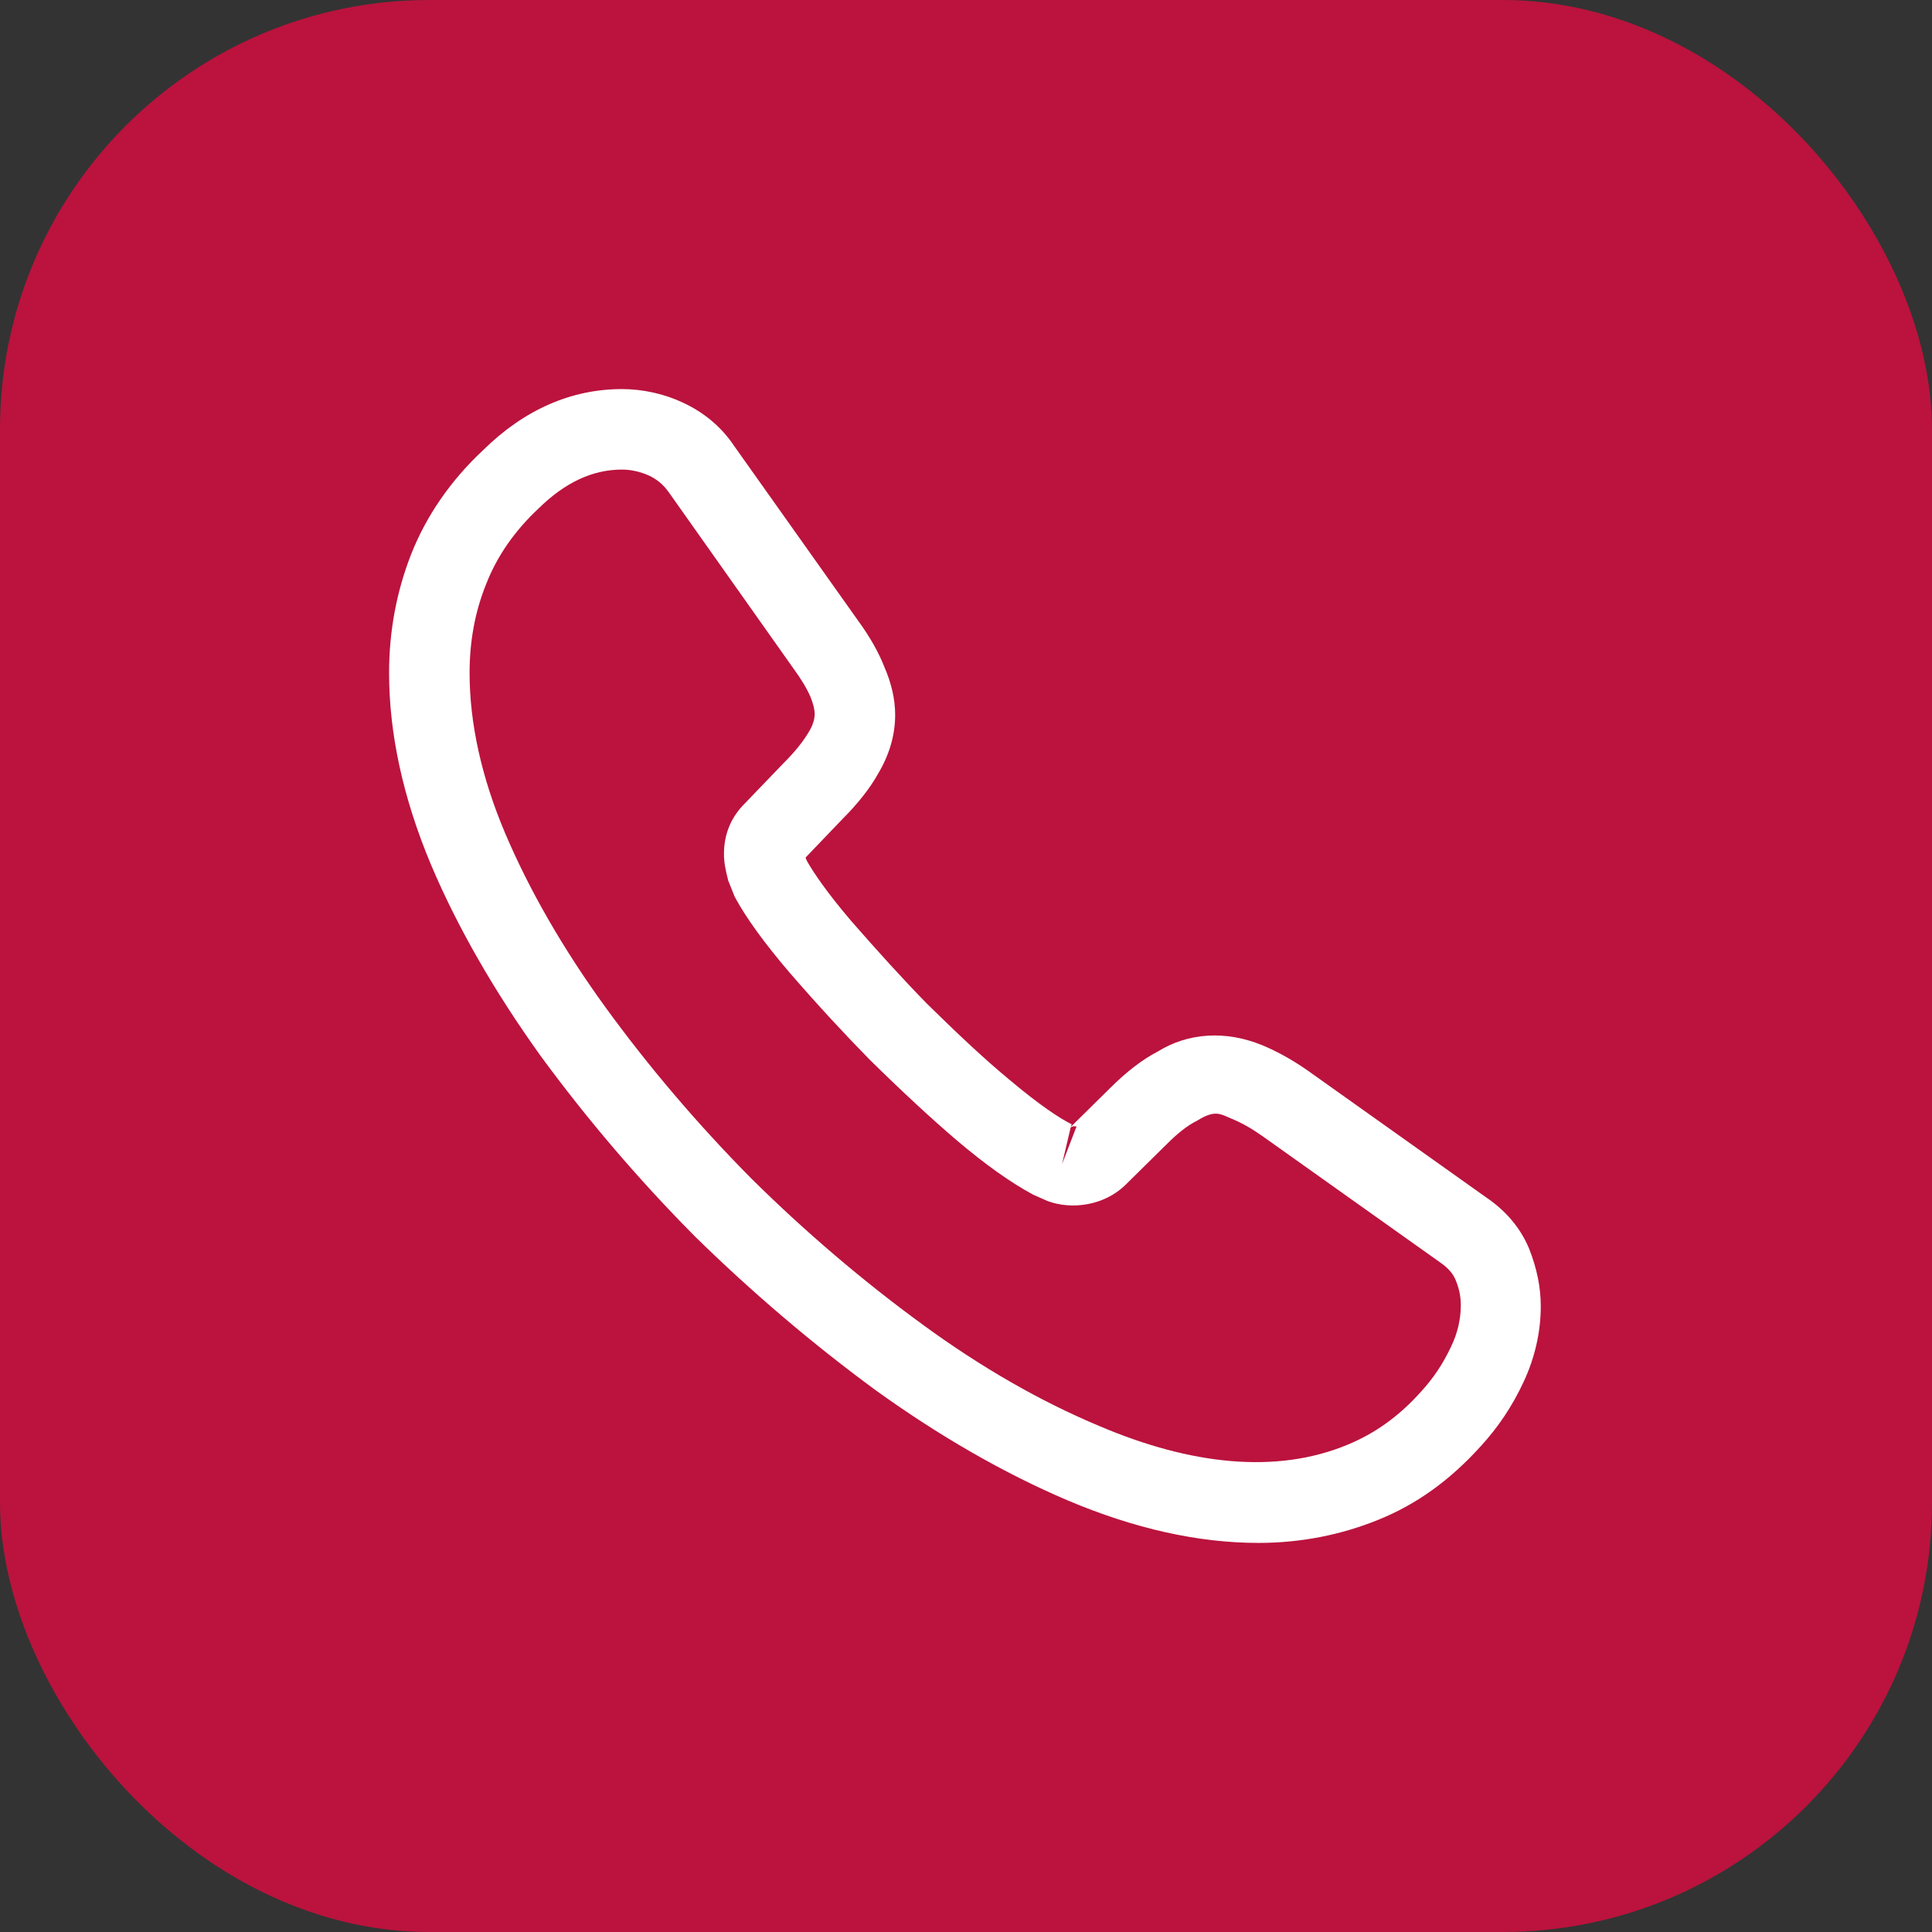 <svg width="36" height="36" viewBox="0 0 36 36" fill="none" xmlns="http://www.w3.org/2000/svg">
<rect x="0" y="0" width="36" height="36" fill="#333333" stroke="none"/>
<rect width="36" height="36" rx="8" fill="#BB133D"/>
<path d="M23.45 28.75C22.32 28.75 21.13 28.48 19.9 27.96C18.7 27.45 17.49 26.75 16.31 25.9C15.14 25.04 14.01 24.08 12.94 23.03C11.88 21.96 10.92 20.83 10.07 19.67C9.21 18.47 8.52 17.27 8.03 16.11C7.51 14.87 7.25 13.67 7.25 12.54C7.25 11.76 7.39 11.02 7.66 10.33C7.94 9.62 8.39 8.96 9 8.39C9.77 7.63 10.65 7.25 11.59 7.25C11.98 7.25 12.38 7.34 12.72 7.5C13.11 7.68 13.44 7.95 13.68 8.31L16 11.58C16.21 11.87 16.37 12.15 16.48 12.43C16.61 12.73 16.68 13.03 16.68 13.32C16.68 13.7 16.57 14.07 16.36 14.42C16.21 14.69 15.98 14.98 15.69 15.27L15.01 15.98C15.02 16.01 15.03 16.03 15.04 16.05C15.16 16.26 15.4 16.62 15.86 17.16C16.35 17.72 16.81 18.23 17.27 18.7C17.86 19.28 18.35 19.74 18.81 20.12C19.38 20.6 19.75 20.84 19.97 20.95L19.95 21L20.68 20.28C20.99 19.97 21.29 19.74 21.58 19.59C22.13 19.25 22.83 19.19 23.53 19.48C23.79 19.59 24.07 19.74 24.37 19.95L27.69 22.31C28.06 22.56 28.33 22.88 28.49 23.26C28.64 23.64 28.71 23.99 28.71 24.34C28.71 24.82 28.6 25.3 28.39 25.75C28.18 26.2 27.92 26.59 27.59 26.95C27.02 27.58 26.4 28.03 25.68 28.32C24.99 28.6 24.24 28.75 23.45 28.75ZM11.59 8.75C11.04 8.75 10.53 8.99 10.04 9.47C9.58 9.9 9.26 10.37 9.06 10.88C8.85 11.4 8.75 11.95 8.75 12.54C8.75 13.47 8.97 14.48 9.41 15.52C9.86 16.58 10.49 17.68 11.29 18.78C12.09 19.88 13 20.95 14 21.96C15 22.95 16.08 23.87 17.19 24.68C18.27 25.47 19.38 26.11 20.48 26.57C22.19 27.3 23.79 27.47 25.11 26.92C25.62 26.71 26.07 26.39 26.48 25.93C26.71 25.68 26.89 25.41 27.04 25.09C27.16 24.84 27.22 24.58 27.22 24.32C27.22 24.16 27.19 24 27.11 23.82C27.08 23.76 27.02 23.65 26.83 23.52L23.51 21.16C23.31 21.02 23.13 20.92 22.96 20.85C22.74 20.76 22.65 20.67 22.31 20.88C22.11 20.98 21.93 21.13 21.73 21.33L20.97 22.08C20.58 22.46 19.98 22.55 19.52 22.38L19.25 22.26C18.84 22.04 18.36 21.7 17.83 21.25C17.35 20.84 16.83 20.36 16.2 19.74C15.71 19.24 15.22 18.71 14.71 18.12C14.24 17.57 13.9 17.1 13.69 16.71L13.57 16.41C13.51 16.18 13.49 16.05 13.49 15.91C13.49 15.55 13.62 15.23 13.87 14.98L14.62 14.2C14.82 14 14.97 13.81 15.07 13.64C15.15 13.51 15.18 13.4 15.18 13.3C15.18 13.22 15.15 13.1 15.1 12.98C15.03 12.82 14.92 12.64 14.78 12.45L12.46 9.17C12.36 9.03 12.24 8.93 12.09 8.86C11.93 8.79 11.76 8.75 11.59 8.75ZM19.95 21.01L19.79 21.69L20.06 20.99C20.01 20.98 19.97 20.99 19.95 21.01Z" fill="white"/>
</svg>
